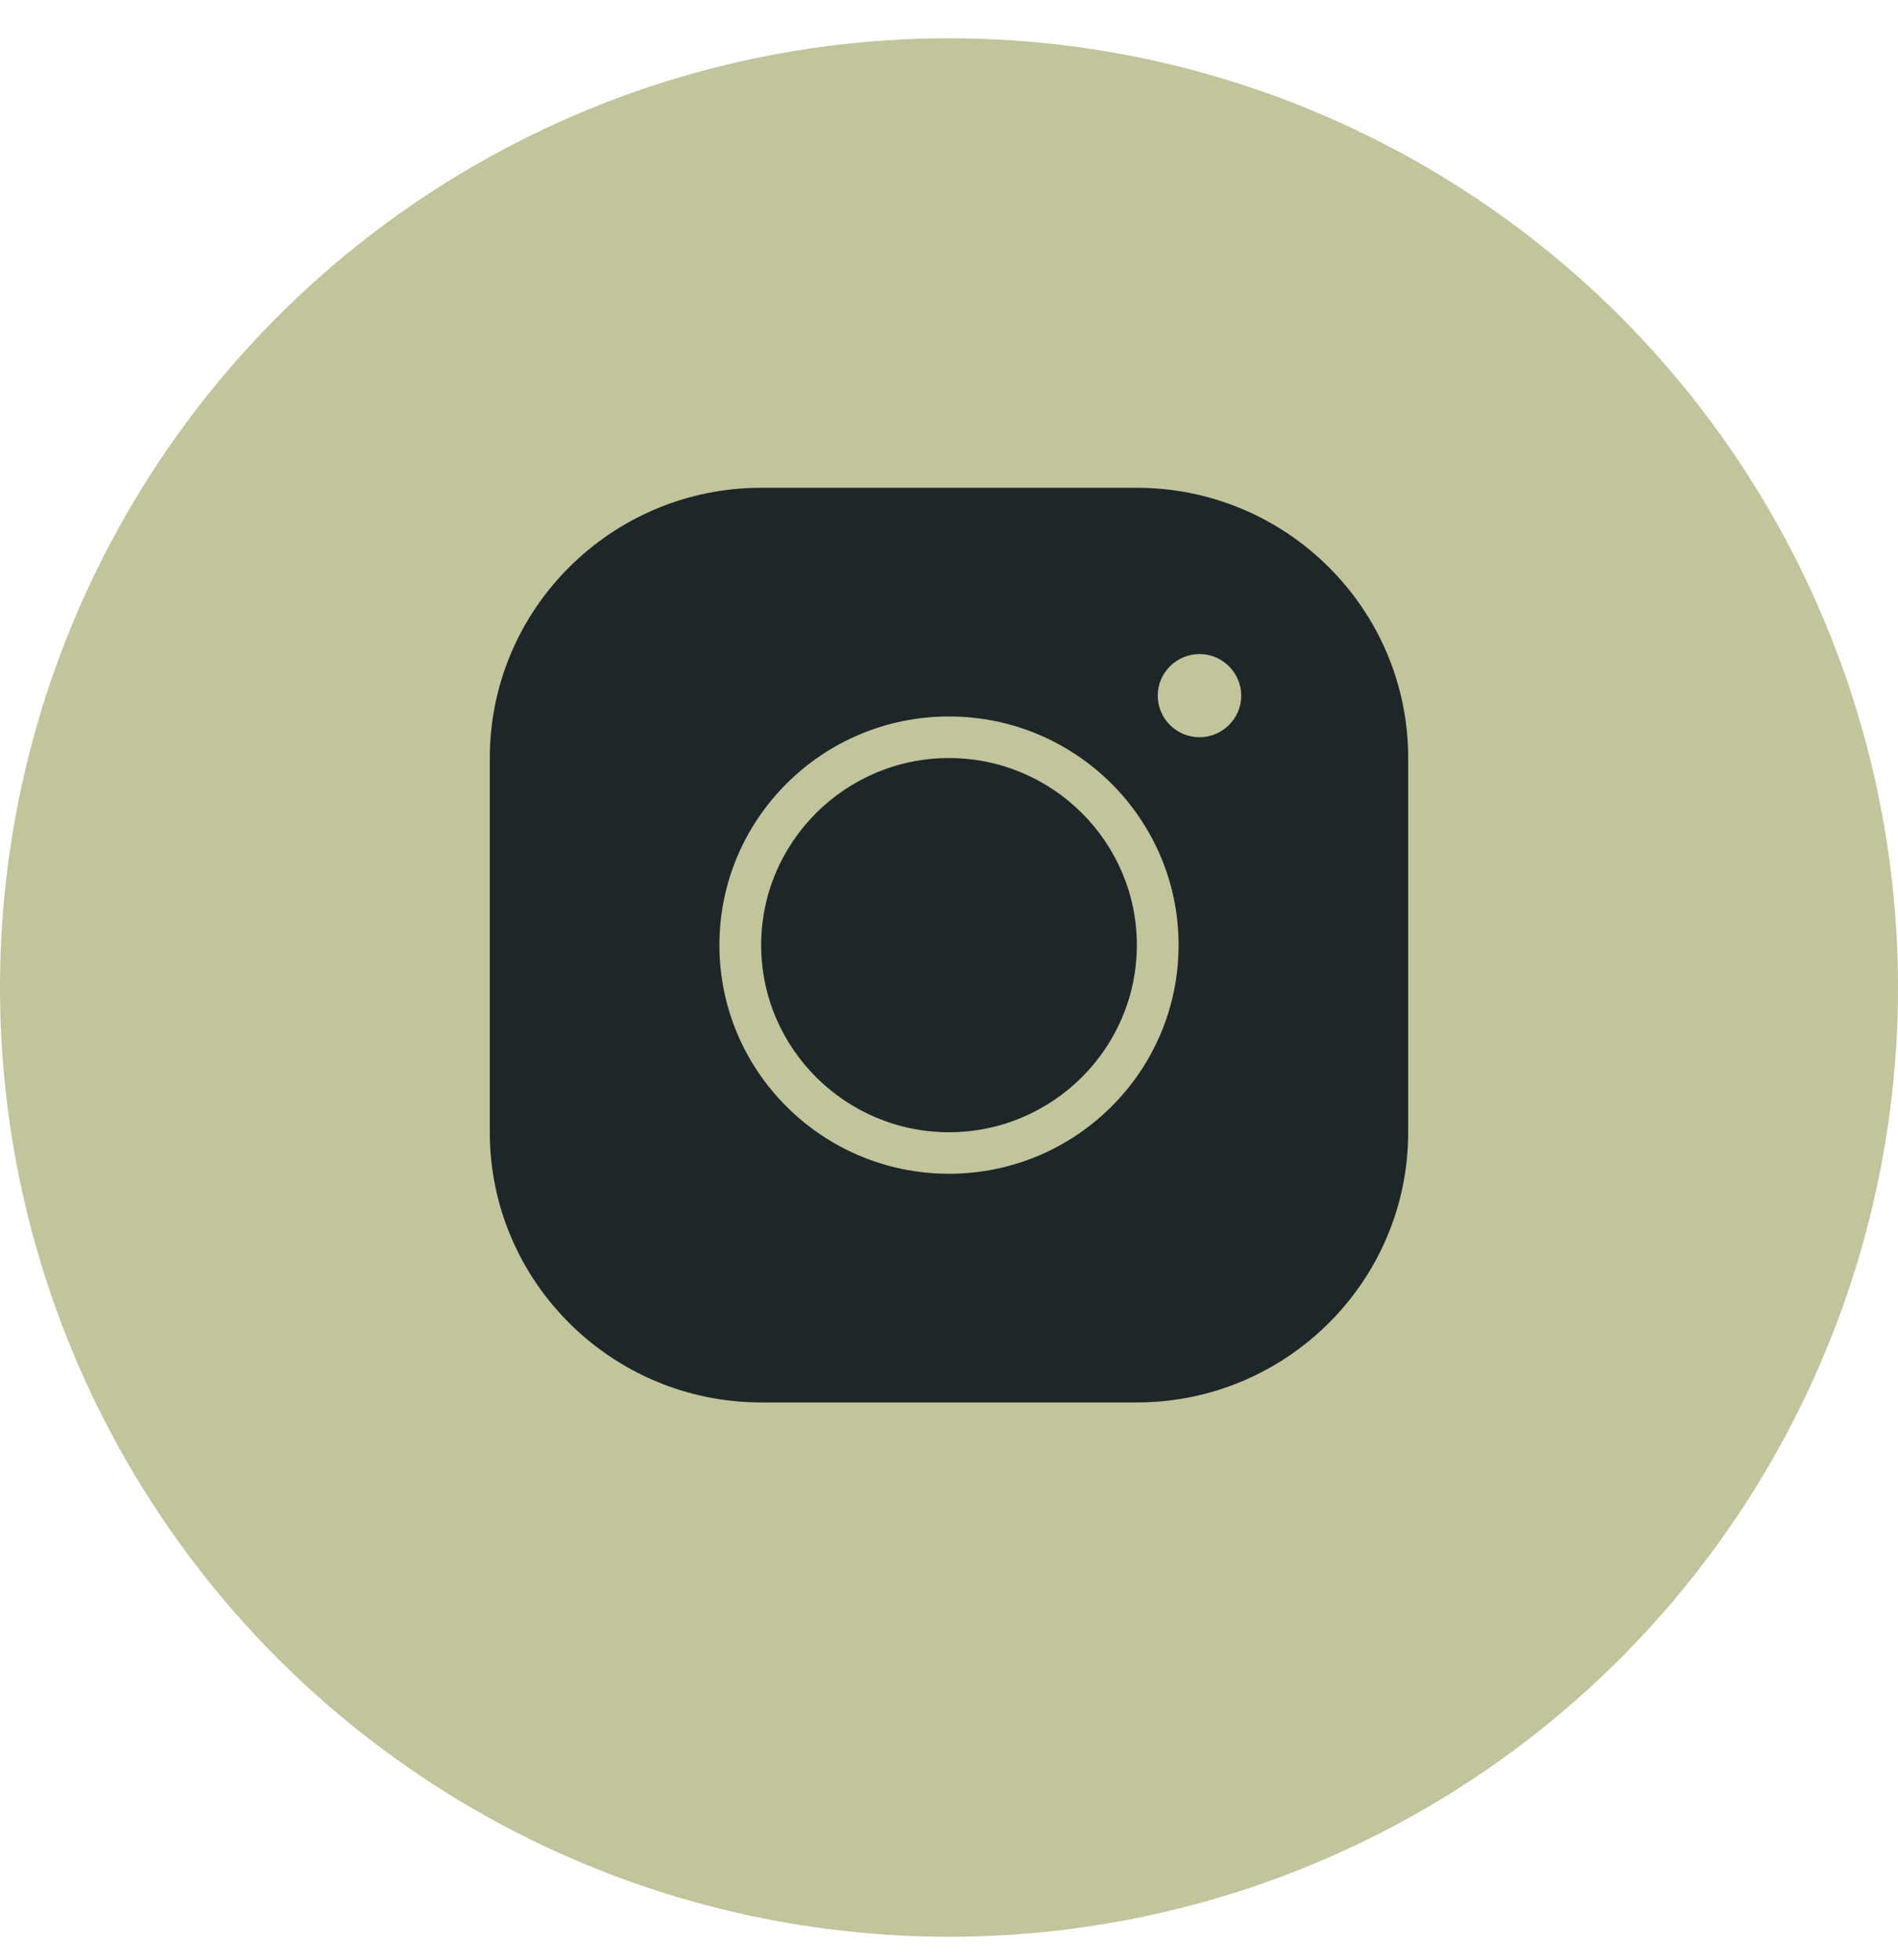 <svg width="31" height="32" viewBox="0 0 31 32" fill="none" xmlns="http://www.w3.org/2000/svg">
<circle cx="15.5" cy="16.125" r="15.5" fill="#C2C49C"/>
<path d="M12.432 7.965C9.988 7.965 8 9.944 8 12.378V18.488C8 20.921 9.988 22.9 12.432 22.9H18.568C21.012 22.9 23 20.921 23 18.488V12.378C23 9.944 21.012 7.965 18.568 7.965H12.432ZM19.591 10.68C19.966 10.68 20.273 10.986 20.273 11.359C20.273 11.733 19.966 12.038 19.591 12.038C19.216 12.038 18.909 11.733 18.909 11.359C18.909 10.986 19.216 10.68 19.591 10.68ZM15.5 11.699C17.569 11.699 19.25 13.372 19.25 15.432C19.25 17.493 17.569 19.166 15.5 19.166C13.431 19.166 11.75 17.493 11.75 15.432C11.75 13.372 13.431 11.699 15.5 11.699ZM15.5 12.378C13.809 12.378 12.432 13.749 12.432 15.432C12.432 17.116 13.809 18.488 15.5 18.488C17.191 18.488 18.568 17.116 18.568 15.432C18.568 13.749 17.191 12.378 15.5 12.378Z" fill="#1D2729"/>
</svg>
